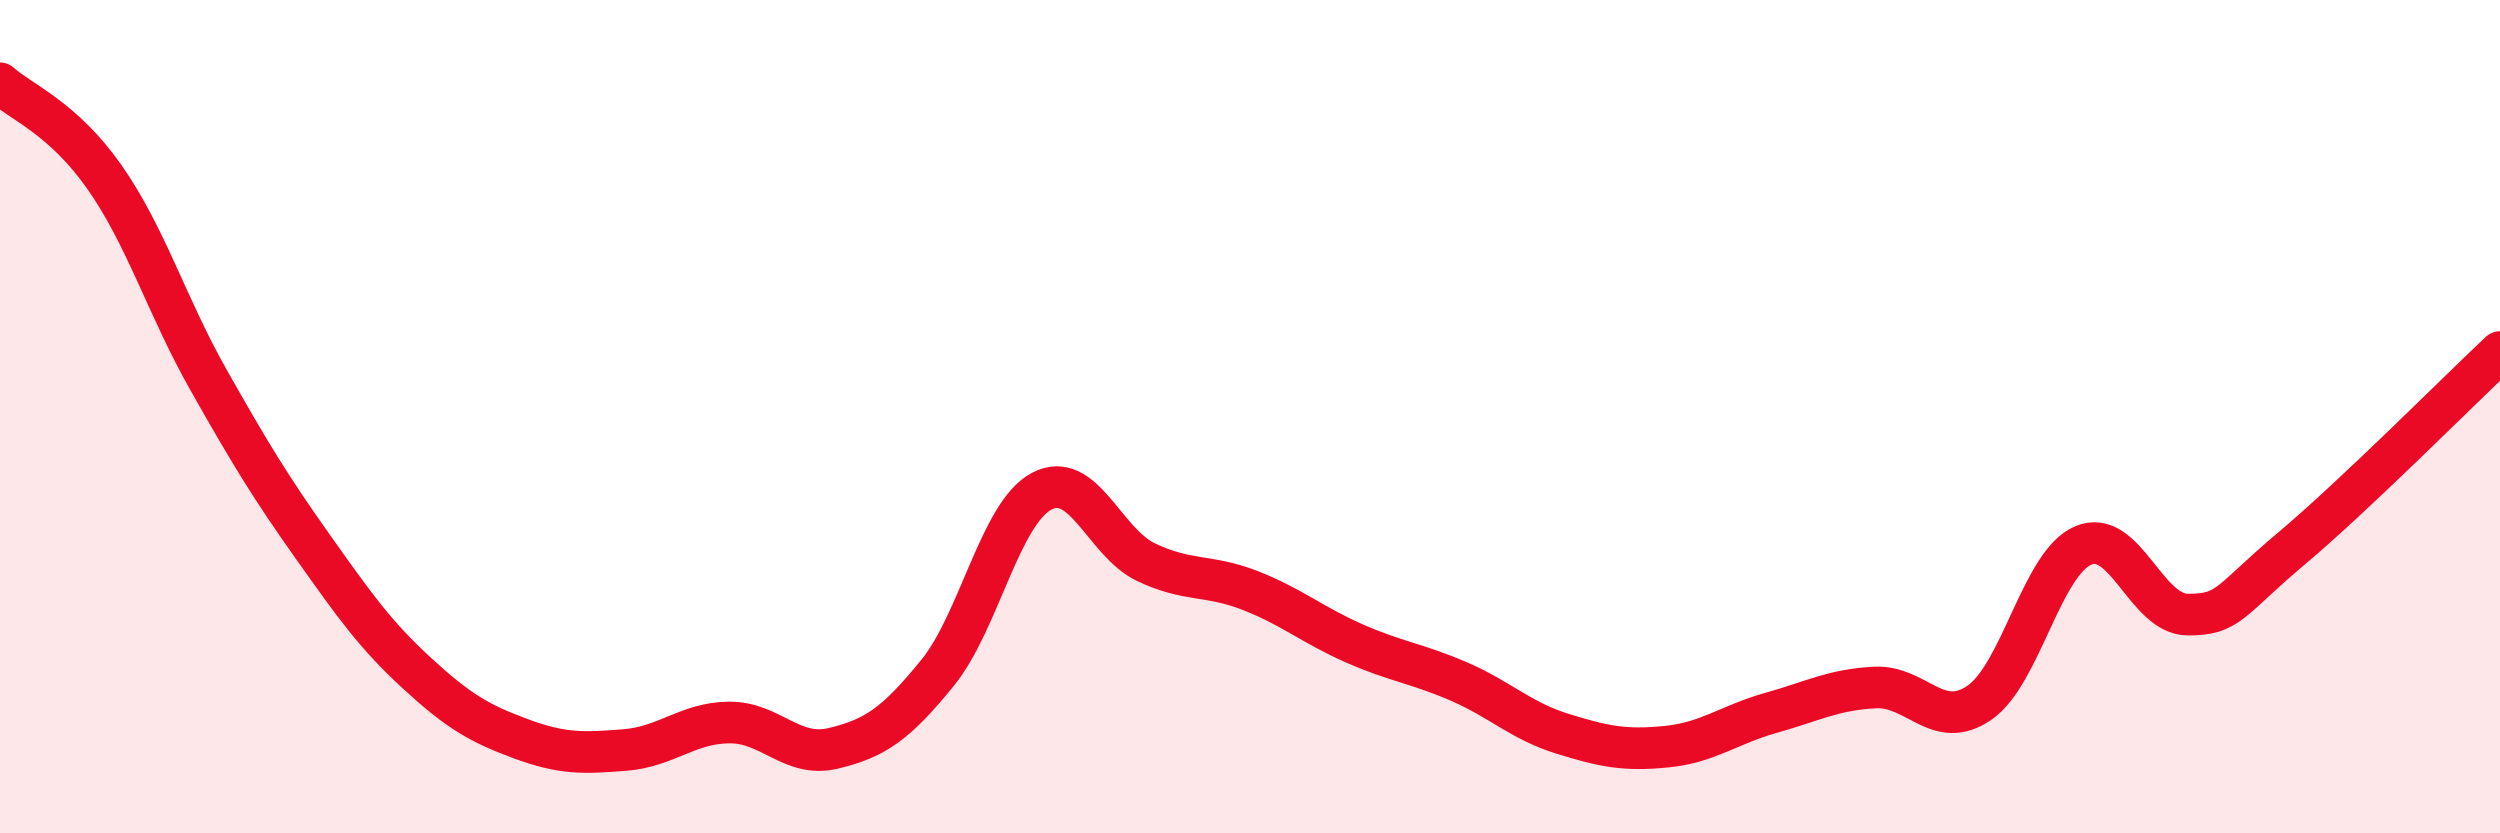 
    <svg width="60" height="20" viewBox="0 0 60 20" xmlns="http://www.w3.org/2000/svg">
      <path
        d="M 0,2 C 0.5,2.45 1.5,2.82 2.5,4.24 C 3.5,5.66 4,7.34 5,9.11 C 6,10.88 6.5,11.7 7.5,13.11 C 8.5,14.52 9,15.23 10,16.15 C 11,17.07 11.5,17.36 12.5,17.73 C 13.5,18.1 14,18.08 15,18 C 16,17.92 16.5,17.35 17.5,17.34 C 18.5,17.33 19,18.2 20,17.96 C 21,17.72 21.5,17.38 22.5,16.15 C 23.5,14.92 24,12.32 25,11.79 C 26,11.26 26.5,13.01 27.5,13.49 C 28.5,13.97 29,13.78 30,14.17 C 31,14.56 31.5,15 32.5,15.44 C 33.5,15.88 34,15.92 35,16.35 C 36,16.78 36.5,17.3 37.5,17.61 C 38.5,17.92 39,18.02 40,17.92 C 41,17.82 41.5,17.39 42.5,17.11 C 43.5,16.83 44,16.55 45,16.5 C 46,16.45 46.5,17.55 47.5,16.87 C 48.5,16.19 49,13.51 50,13.09 C 51,12.67 51.5,14.74 52.5,14.75 C 53.5,14.76 53.5,14.42 55,13.16 C 56.5,11.9 59,9.39 60,8.45L60 20L0 20Z"
        fill="#EB0A25"
        opacity="0.1"
        stroke-linecap="round"
        stroke-linejoin="round"
      />
      <path
        d="M 0,2 C 0.5,2.45 1.5,2.82 2.5,4.24 C 3.5,5.66 4,7.34 5,9.11 C 6,10.88 6.5,11.7 7.5,13.11 C 8.5,14.52 9,15.23 10,16.15 C 11,17.07 11.5,17.36 12.5,17.73 C 13.5,18.1 14,18.08 15,18 C 16,17.92 16.5,17.35 17.5,17.34 C 18.5,17.33 19,18.2 20,17.96 C 21,17.72 21.5,17.38 22.5,16.15 C 23.5,14.92 24,12.32 25,11.79 C 26,11.26 26.5,13.01 27.5,13.49 C 28.5,13.97 29,13.78 30,14.17 C 31,14.56 31.5,15 32.5,15.44 C 33.5,15.88 34,15.92 35,16.35 C 36,16.78 36.5,17.3 37.5,17.61 C 38.5,17.92 39,18.02 40,17.92 C 41,17.82 41.5,17.39 42.5,17.11 C 43.5,16.83 44,16.55 45,16.5 C 46,16.45 46.5,17.55 47.5,16.87 C 48.5,16.19 49,13.51 50,13.09 C 51,12.67 51.5,14.74 52.5,14.75 C 53.5,14.76 53.5,14.42 55,13.16 C 56.5,11.9 59,9.39 60,8.45"
        stroke="#EB0A25"
        stroke-width="1"
        fill="none"
        stroke-linecap="round"
        stroke-linejoin="round"
      />
    </svg>
  